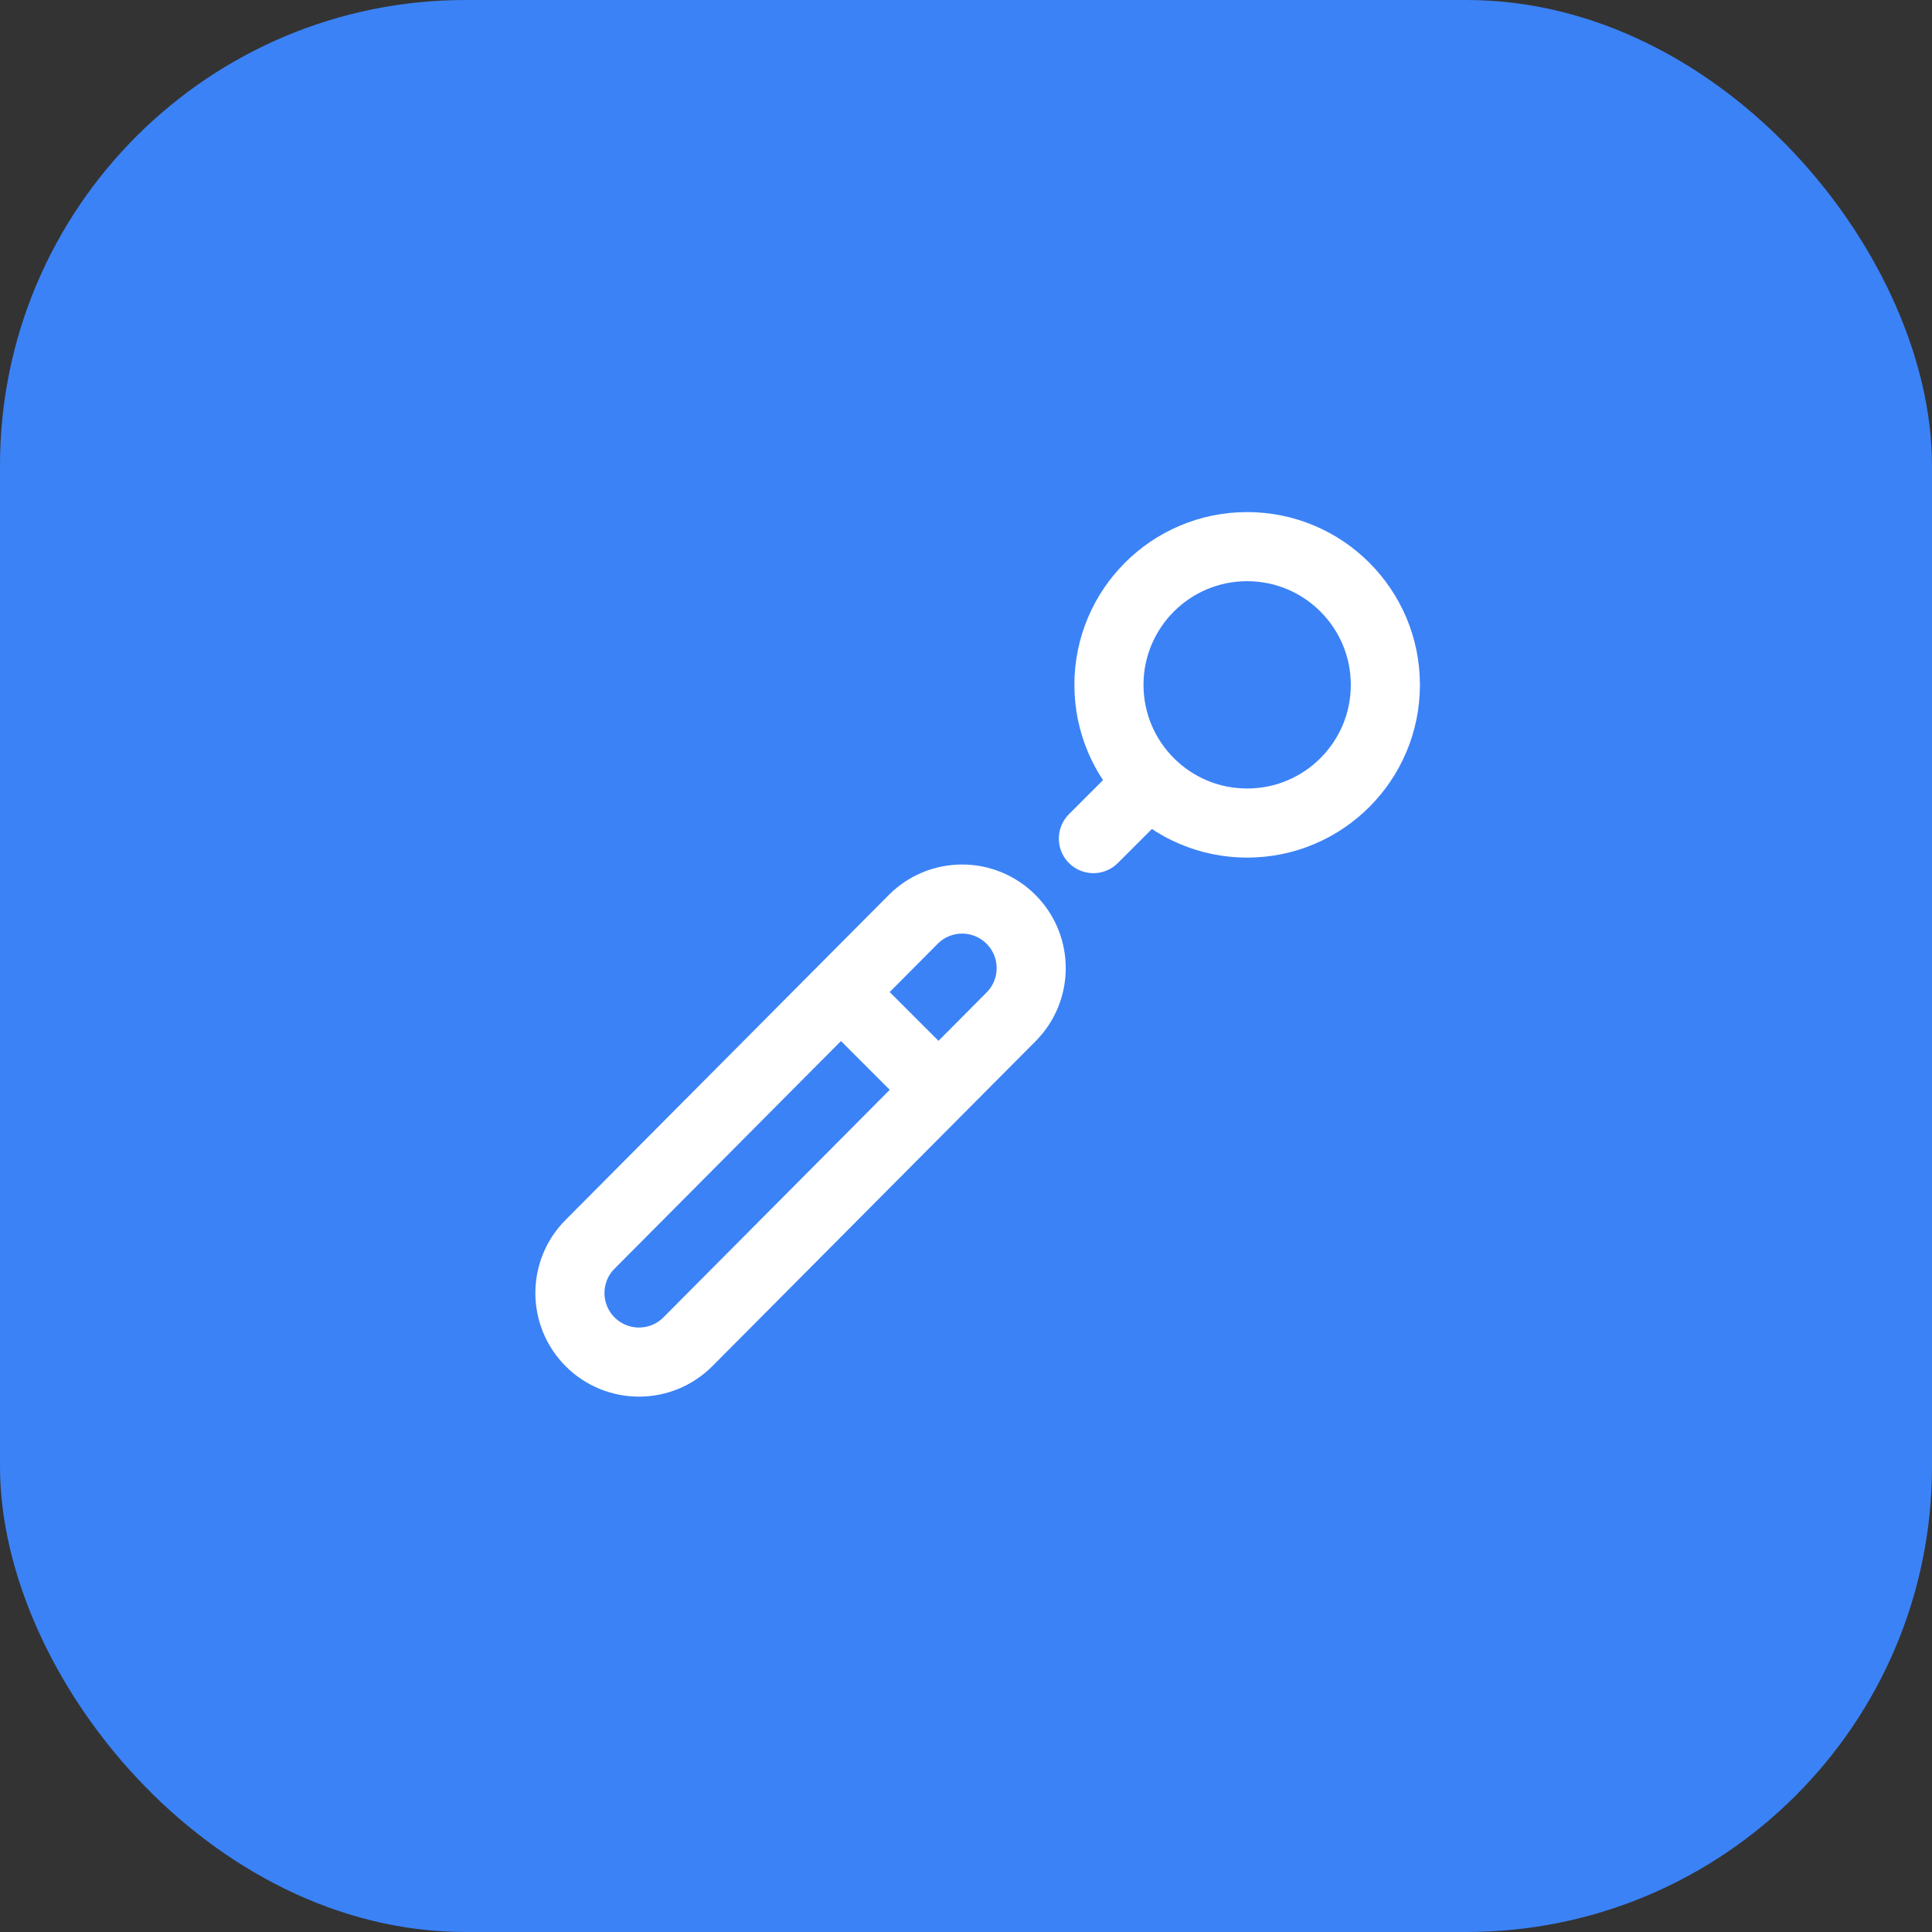 <?xml version="1.0" encoding="UTF-8"?> <svg xmlns="http://www.w3.org/2000/svg" width="83" height="83" viewBox="0 0 83 83" fill="none"><rect x="0" y="0" width="83" height="83" fill="#333333" stroke="none"/><rect width="83" height="83" rx="20" fill="#3B82F6"></rect><g clip-path="url(#clip0_908_353)"><path d="M36.137 42.633L40.145 46.641M46.973 36.027L49.252 33.748M25.353 57.647C24.195 56.488 24.195 54.61 25.353 53.452L39.237 39.494C40.395 38.335 42.273 38.335 43.432 39.494C44.59 40.652 44.59 42.531 43.432 43.689L29.548 57.647C28.39 58.805 26.512 58.805 25.353 57.647ZM47.641 29.422C47.641 32.701 50.299 35.359 53.578 35.359C56.857 35.359 59.516 32.701 59.516 29.422C59.516 26.143 56.857 23.484 53.578 23.484C50.299 23.484 47.641 26.143 47.641 29.422Z" stroke="white" stroke-width="2.969" stroke-miterlimit="10" stroke-linecap="round" stroke-linejoin="round"></path></g><defs><clipPath id="clip0_908_353"><rect width="38" height="38" fill="white" transform="translate(23 22)"></rect></clipPath></defs></svg> 